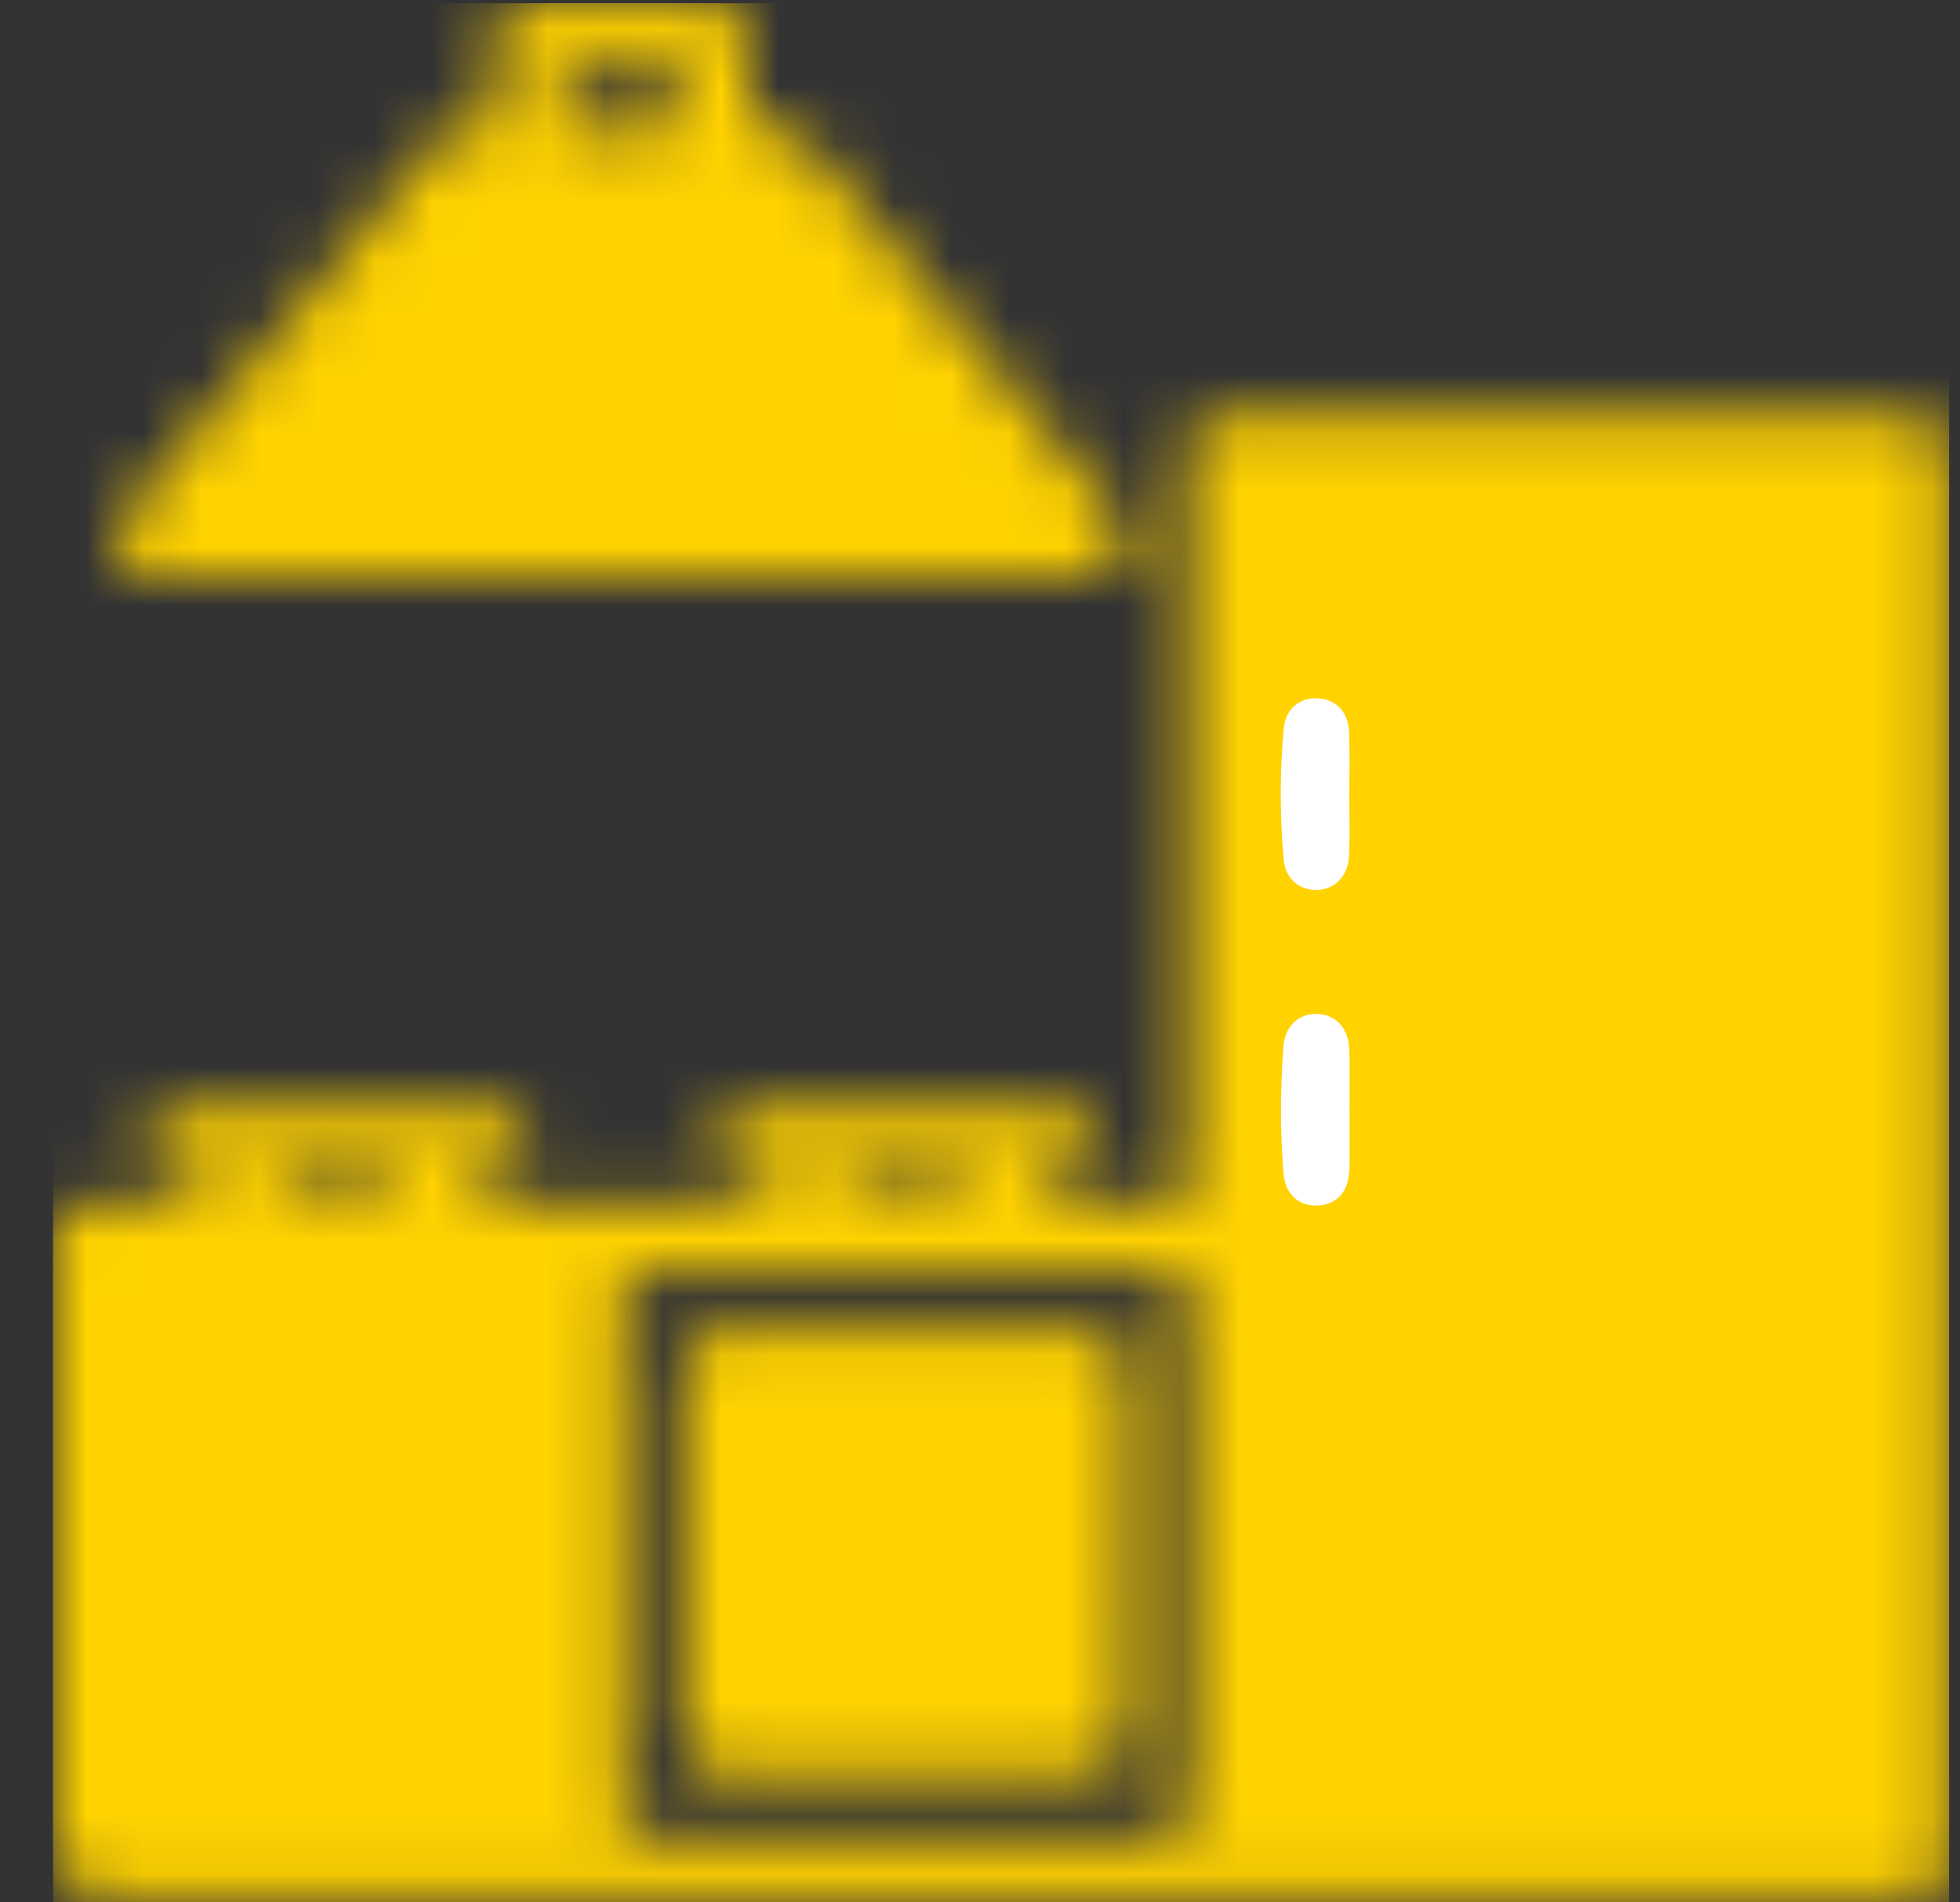<svg xmlns="http://www.w3.org/2000/svg" width="34" height="33" viewBox="0 0 34 33" fill="none"><rect x="0" y="0" width="34" height="33" fill="#333333" stroke="none"/><mask id="mask0_2127_2702" style="mask-type:alpha" maskUnits="userSpaceOnUse" x="0" y="0" width="34" height="33"><path d="M0.922 21.199C1.116 20.932 1.379 20.844 1.704 20.855C2.195 20.873 2.688 20.867 3.18 20.855C3.348 20.852 3.597 20.957 3.608 20.631C3.619 20.306 3.375 20.391 3.2 20.384C2.921 20.372 2.695 20.28 2.582 20.009C2.462 19.718 2.612 19.38 2.908 19.27C3.059 19.214 3.219 19.201 3.381 19.201C5.028 19.203 6.676 19.201 8.323 19.204C8.461 19.204 8.603 19.217 8.734 19.255C9.013 19.334 9.166 19.527 9.153 19.823C9.14 20.12 8.965 20.295 8.688 20.362C8.566 20.391 8.433 20.386 8.305 20.382C8.121 20.376 8.063 20.465 8.065 20.637C8.068 20.807 8.149 20.861 8.305 20.86C9.952 20.858 11.6 20.858 13.247 20.86C13.403 20.86 13.481 20.802 13.484 20.635C13.486 20.46 13.423 20.379 13.241 20.381C13.104 20.383 12.96 20.381 12.829 20.346C12.564 20.275 12.402 20.09 12.401 19.812C12.4 19.526 12.546 19.32 12.834 19.254C12.989 19.219 13.151 19.204 13.31 19.204C14.915 19.201 16.52 19.201 18.124 19.204C18.272 19.204 18.424 19.217 18.567 19.252C18.851 19.32 19.048 19.571 19.02 19.832C18.989 20.118 18.82 20.302 18.538 20.361C18.414 20.387 18.283 20.383 18.155 20.383C17.98 20.383 17.942 20.484 17.944 20.633C17.945 20.773 17.995 20.857 18.148 20.857C18.897 20.857 19.645 20.857 20.395 20.857C20.544 20.857 20.608 20.784 20.604 20.639C20.602 20.542 20.605 20.447 20.605 20.35C20.605 16.263 20.605 12.178 20.605 8.091C20.605 7.963 20.599 7.833 20.615 7.706C20.653 7.397 20.856 7.209 21.168 7.184C21.264 7.176 21.361 7.179 21.457 7.179C25.286 7.179 29.116 7.179 32.946 7.179C33.665 7.179 33.807 7.322 33.807 8.041C33.807 16.075 33.806 24.109 33.81 32.142C33.81 32.469 33.778 32.762 33.463 32.944H1.851C1.338 32.944 0.922 32.528 0.922 32.015C0.922 28.409 0.922 24.803 0.922 21.198V21.199ZM20.608 26.945C20.608 25.426 20.603 23.907 20.613 22.389C20.614 22.124 20.529 22.036 20.263 22.037C17.237 22.043 14.209 22.044 11.183 22.036C10.9 22.036 10.816 22.128 10.817 22.407C10.825 25.433 10.825 28.461 10.817 31.487C10.816 31.754 10.904 31.835 11.168 31.835C14.195 31.828 17.222 31.827 20.249 31.835C20.531 31.836 20.615 31.751 20.613 31.47C20.601 29.962 20.608 28.454 20.608 26.946L20.608 26.945ZM5.84 20.859C6.096 20.859 6.353 20.855 6.609 20.861C6.785 20.864 6.897 20.817 6.893 20.612C6.889 20.423 6.782 20.381 6.621 20.383C6.098 20.385 5.574 20.386 5.052 20.383C4.887 20.381 4.792 20.426 4.789 20.616C4.786 20.826 4.896 20.866 5.071 20.862C5.327 20.856 5.584 20.86 5.84 20.859ZM15.709 20.858C15.986 20.858 16.264 20.855 16.541 20.859C16.708 20.861 16.763 20.776 16.763 20.62C16.763 20.462 16.703 20.383 16.538 20.383C15.994 20.386 15.451 20.386 14.907 20.383C14.752 20.383 14.67 20.441 14.667 20.607C14.664 20.781 14.731 20.864 14.91 20.861C15.176 20.855 15.443 20.859 15.709 20.858Z" fill="#E5E5E5"></path><path d="M10.78 9.981C8.171 9.981 5.561 9.981 2.952 9.981C2.845 9.981 2.738 9.982 2.631 9.978C2.377 9.971 2.172 9.871 2.053 9.639C1.929 9.4 1.996 9.175 2.152 8.982C2.493 8.556 2.845 8.14 3.194 7.72C4.576 6.06 5.962 4.404 7.34 2.74C7.597 2.429 7.863 2.175 8.309 2.239C8.493 2.265 8.547 2.15 8.546 1.983C8.542 1.576 8.539 1.17 8.548 0.763C8.558 0.274 8.775 0.06 9.259 0.058C10.275 0.055 11.291 0.055 12.307 0.058C12.793 0.06 12.999 0.273 13.005 0.772C13.009 1.167 13.013 1.563 13.004 1.959C12.999 2.163 13.07 2.266 13.281 2.241C13.665 2.195 13.92 2.38 14.155 2.664C15.881 4.748 17.616 6.824 19.35 8.9C19.536 9.124 19.631 9.364 19.505 9.638C19.369 9.933 19.093 9.98 18.802 9.98C16.128 9.98 13.454 9.981 10.78 9.981ZM10.789 1.198V1.197C10.682 1.197 10.575 1.194 10.468 1.197C9.627 1.218 9.737 1.023 9.727 1.978C9.725 2.169 9.8 2.247 9.992 2.243C10.366 2.236 10.74 2.247 11.114 2.241C11.909 2.227 11.819 2.394 11.825 1.493C11.825 1.471 11.823 1.45 11.823 1.428C11.827 1.268 11.751 1.195 11.589 1.197C11.322 1.201 11.056 1.198 10.789 1.198Z" fill="#E5E5E5"></path><path d="M23.41 19.247C23.41 19.588 23.416 19.929 23.409 20.27C23.401 20.657 23.205 20.886 22.88 20.911C22.551 20.936 22.298 20.736 22.266 20.359C22.204 19.626 22.209 18.89 22.263 18.157C22.29 17.78 22.548 17.571 22.868 17.589C23.185 17.607 23.4 17.852 23.408 18.224C23.416 18.564 23.41 18.905 23.41 19.247Z" fill="#E5E5E5"></path><path d="M23.407 13.809C23.407 14.149 23.415 14.491 23.404 14.831C23.393 15.18 23.174 15.418 22.868 15.437C22.558 15.456 22.298 15.258 22.267 14.904C22.201 14.151 22.198 13.392 22.269 12.639C22.302 12.284 22.555 12.093 22.873 12.115C23.189 12.138 23.394 12.36 23.404 12.721C23.414 13.083 23.407 13.446 23.407 13.808V13.809Z" fill="#E5E5E5"></path><path d="M15.684 30.784C14.657 30.784 13.63 30.786 12.603 30.783C12.058 30.782 11.83 30.573 11.829 30.033C11.823 27.969 11.823 25.904 11.829 23.839C11.831 23.267 12.064 23.047 12.639 23.047C14.682 23.044 16.725 23.045 18.769 23.047C19.376 23.047 19.587 23.252 19.591 23.889C19.602 25.27 19.595 26.65 19.595 28.029C19.595 28.671 19.604 29.313 19.591 29.955C19.577 30.608 19.385 30.784 18.733 30.785C17.716 30.785 16.701 30.784 15.684 30.784Z" fill="#E5E5E5"></path></mask><g mask="url(#mask0_2127_2702)"><path d="M0.922 21.199C1.116 20.932 1.379 20.844 1.704 20.855C2.195 20.873 2.688 20.867 3.18 20.855C3.348 20.852 3.597 20.957 3.608 20.631C3.619 20.306 3.375 20.391 3.2 20.384C2.921 20.372 2.695 20.28 2.582 20.009C2.462 19.718 2.612 19.38 2.908 19.27C3.059 19.214 3.219 19.201 3.381 19.201C5.028 19.203 6.676 19.201 8.323 19.204C8.461 19.204 8.603 19.217 8.734 19.255C9.013 19.334 9.166 19.527 9.153 19.823C9.14 20.12 8.965 20.295 8.688 20.362C8.566 20.391 8.433 20.386 8.305 20.382C8.121 20.376 8.063 20.465 8.065 20.637C8.068 20.807 8.149 20.861 8.305 20.86C9.952 20.858 11.6 20.858 13.247 20.86C13.403 20.86 13.481 20.802 13.484 20.635C13.486 20.46 13.423 20.379 13.241 20.381C13.104 20.383 12.96 20.381 12.829 20.346C12.564 20.275 12.402 20.09 12.401 19.812C12.4 19.526 12.546 19.32 12.834 19.254C12.989 19.219 13.151 19.204 13.31 19.204C14.915 19.201 16.52 19.201 18.124 19.204C18.272 19.204 18.424 19.217 18.567 19.252C18.851 19.32 19.048 19.571 19.02 19.832C18.989 20.118 18.82 20.302 18.538 20.361C18.414 20.387 18.283 20.383 18.155 20.383C17.98 20.383 17.942 20.484 17.944 20.633C17.945 20.773 17.995 20.857 18.148 20.857C18.897 20.857 19.645 20.857 20.395 20.857C20.544 20.857 20.608 20.784 20.604 20.639C20.602 20.542 20.605 20.447 20.605 20.35C20.605 16.263 20.605 12.178 20.605 8.091C20.605 7.963 20.599 7.833 20.615 7.706C20.653 7.397 20.856 7.209 21.168 7.184C21.264 7.176 21.361 7.179 21.457 7.179C25.286 7.179 29.116 7.179 32.946 7.179C33.665 7.179 33.807 7.322 33.807 8.041C33.807 16.075 33.806 24.109 33.81 32.142C33.81 32.469 33.778 32.762 33.463 32.944H1.851C1.338 32.944 0.922 32.528 0.922 32.015C0.922 28.409 0.922 24.803 0.922 21.198V21.199ZM21.788 24.475C21.788 26.785 21.788 29.095 21.788 31.404C21.788 31.828 21.79 31.829 22.217 31.829C25.553 31.829 28.889 31.829 32.226 31.829C32.521 31.829 32.669 31.682 32.67 31.387C32.67 26.767 32.67 22.148 32.67 17.529C32.67 17.107 32.669 17.105 32.244 17.105C28.907 17.105 25.571 17.105 22.235 17.105C21.789 17.105 21.788 17.106 21.788 17.546C21.788 19.855 21.788 22.166 21.788 24.475ZM27.24 8.319C25.54 8.319 23.839 8.324 22.138 8.315C21.876 8.313 21.782 8.394 21.783 8.661C21.791 10.961 21.791 13.261 21.782 15.56C21.781 15.843 21.876 15.928 22.154 15.927C25.545 15.919 28.936 15.92 32.326 15.927C32.591 15.927 32.676 15.842 32.675 15.577C32.667 13.277 32.666 10.978 32.676 8.678C32.677 8.395 32.591 8.312 32.31 8.314C30.62 8.326 28.93 8.319 27.24 8.319ZM5.846 25.321C4.692 25.321 3.538 25.327 2.384 25.316C2.121 25.314 2.032 25.396 2.033 25.664C2.042 27.598 2.043 29.533 2.033 31.467C2.032 31.747 2.121 31.835 2.401 31.834C4.698 31.825 6.996 31.826 9.294 31.834C9.559 31.835 9.645 31.75 9.644 31.485C9.636 29.552 9.635 27.617 9.645 25.683C9.646 25.402 9.557 25.313 9.277 25.316C8.134 25.329 6.99 25.321 5.846 25.321ZM20.608 26.945C20.608 25.426 20.603 23.907 20.613 22.389C20.614 22.124 20.529 22.036 20.263 22.037C17.237 22.043 14.209 22.044 11.183 22.036C10.9 22.036 10.816 22.128 10.817 22.407C10.825 25.433 10.825 28.461 10.817 31.487C10.816 31.754 10.904 31.835 11.168 31.835C14.195 31.828 17.222 31.827 20.249 31.835C20.531 31.836 20.615 31.751 20.613 31.47C20.601 29.962 20.608 28.454 20.608 26.946L20.608 26.945ZM5.807 24.138C6.949 24.138 8.092 24.13 9.235 24.144C9.53 24.147 9.663 24.078 9.646 23.754C9.622 23.296 9.631 22.836 9.644 22.377C9.651 22.131 9.568 22.036 9.313 22.037C6.995 22.043 4.677 22.044 2.359 22.037C2.1 22.036 2.027 22.137 2.035 22.379C2.048 22.838 2.053 23.298 2.033 23.757C2.02 24.047 2.108 24.148 2.41 24.145C3.542 24.129 4.675 24.138 5.807 24.138ZM5.84 20.859C6.096 20.859 6.353 20.855 6.609 20.861C6.785 20.864 6.897 20.817 6.893 20.612C6.889 20.423 6.782 20.381 6.621 20.383C6.098 20.385 5.574 20.386 5.052 20.383C4.887 20.381 4.792 20.426 4.789 20.616C4.786 20.826 4.896 20.866 5.071 20.862C5.327 20.856 5.583 20.861 5.839 20.86L5.84 20.859ZM15.709 20.858C15.986 20.858 16.264 20.855 16.541 20.859C16.708 20.861 16.763 20.776 16.763 20.62C16.763 20.462 16.703 20.383 16.538 20.383C15.994 20.386 15.451 20.386 14.907 20.383C14.752 20.383 14.67 20.441 14.667 20.607C14.664 20.781 14.731 20.864 14.91 20.861C15.176 20.855 15.443 20.859 15.709 20.858Z" fill="#E5E5E5"></path><path d="M10.78 9.981C8.171 9.981 5.561 9.981 2.952 9.981C2.845 9.981 2.738 9.982 2.631 9.978C2.377 9.971 2.172 9.871 2.053 9.639C1.929 9.4 1.996 9.175 2.152 8.982C2.493 8.556 2.845 8.14 3.194 7.72C4.576 6.06 5.962 4.404 7.34 2.74C7.597 2.429 7.863 2.175 8.309 2.239C8.493 2.265 8.547 2.15 8.546 1.983C8.542 1.576 8.539 1.17 8.548 0.763C8.558 0.274 8.775 0.06 9.259 0.058C10.275 0.055 11.291 0.055 12.307 0.058C12.793 0.06 12.999 0.273 13.005 0.772C13.009 1.167 13.013 1.563 13.004 1.959C12.999 2.163 13.07 2.266 13.281 2.241C13.665 2.195 13.92 2.38 14.155 2.664C15.881 4.748 17.616 6.824 19.35 8.9C19.536 9.124 19.631 9.364 19.505 9.638C19.369 9.933 19.093 9.98 18.802 9.98C16.128 9.98 13.454 9.98 10.78 9.98V9.981ZM17.647 8.782C17.646 8.65 17.575 8.594 17.522 8.531C16.173 6.913 14.819 5.299 13.478 3.676C13.316 3.481 13.146 3.412 12.902 3.414C11.512 3.421 10.122 3.427 8.732 3.411C8.422 3.407 8.219 3.504 8.023 3.742C6.725 5.317 5.412 6.882 4.108 8.454C4.03 8.546 3.915 8.623 3.904 8.782H17.648H17.647ZM10.789 1.198V1.197C10.682 1.197 10.575 1.194 10.468 1.197C9.627 1.218 9.737 1.023 9.727 1.978C9.725 2.169 9.8 2.247 9.992 2.243C10.366 2.236 10.74 2.247 11.114 2.241C11.909 2.227 11.819 2.394 11.825 1.493C11.825 1.471 11.823 1.45 11.823 1.428C11.827 1.268 11.751 1.195 11.589 1.197C11.322 1.201 11.056 1.198 10.788 1.198H10.789Z" fill="#E5E5E5"></path><path d="M23.41 19.247C23.41 19.588 23.416 19.929 23.409 20.27C23.401 20.657 23.205 20.886 22.88 20.911C22.551 20.936 22.298 20.736 22.266 20.359C22.204 19.626 22.209 18.89 22.263 18.157C22.29 17.78 22.548 17.571 22.868 17.589C23.185 17.607 23.4 17.852 23.408 18.224C23.416 18.564 23.41 18.905 23.41 19.247Z" fill="#E5E5E5"></path><path d="M23.407 13.809C23.407 14.149 23.415 14.491 23.404 14.831C23.393 15.18 23.174 15.418 22.868 15.437C22.558 15.456 22.298 15.258 22.267 14.904C22.201 14.151 22.198 13.392 22.269 12.639C22.302 12.284 22.555 12.093 22.873 12.115C23.189 12.138 23.394 12.36 23.404 12.721C23.414 13.083 23.407 13.446 23.407 13.808V13.809Z" fill="#E5E5E5"></path><path d="M15.684 30.784C14.657 30.784 13.63 30.786 12.603 30.783C12.058 30.782 11.83 30.573 11.829 30.033C11.823 27.969 11.823 25.904 11.829 23.839C11.831 23.267 12.064 23.047 12.639 23.047C14.682 23.044 16.725 23.045 18.769 23.047C19.376 23.047 19.587 23.252 19.591 23.889C19.602 25.27 19.595 26.65 19.595 28.029C19.595 28.671 19.604 29.313 19.591 29.955C19.577 30.608 19.385 30.784 18.733 30.785C17.716 30.785 16.7 30.785 15.684 30.785L15.684 30.784ZM13.007 26.879C13.007 27.659 13.017 28.44 13.001 29.22C12.995 29.508 13.077 29.616 13.379 29.613C14.939 29.602 16.5 29.602 18.061 29.613C18.34 29.615 18.43 29.525 18.428 29.244C18.417 27.694 18.417 26.144 18.428 24.594C18.43 24.319 18.355 24.22 18.068 24.222C16.496 24.234 14.925 24.233 13.354 24.224C13.093 24.222 12.997 24.303 13.002 24.571C13.016 25.34 13.007 26.11 13.007 26.88V26.879Z" fill="#E5E5E5"></path><rect x="0.922" y="0.056" width="32.889" height="33.094" fill="#FFD200"></rect><path d="M23.41 19.247C23.41 19.588 23.416 19.929 23.409 20.27C23.401 20.657 23.205 20.886 22.88 20.911C22.551 20.936 22.298 20.736 22.266 20.359C22.204 19.626 22.209 18.89 22.263 18.157C22.29 17.78 22.548 17.571 22.868 17.589C23.185 17.607 23.4 17.852 23.408 18.224C23.416 18.564 23.41 18.905 23.41 19.247Z" fill="white"></path><path d="M23.407 13.809C23.407 14.149 23.415 14.491 23.404 14.831C23.393 15.18 23.174 15.418 22.868 15.437C22.558 15.456 22.298 15.258 22.267 14.904C22.201 14.151 22.198 13.392 22.269 12.639C22.302 12.284 22.555 12.093 22.873 12.115C23.189 12.138 23.394 12.36 23.404 12.721C23.414 13.083 23.407 13.446 23.407 13.808V13.809Z" fill="white"></path></g></svg>